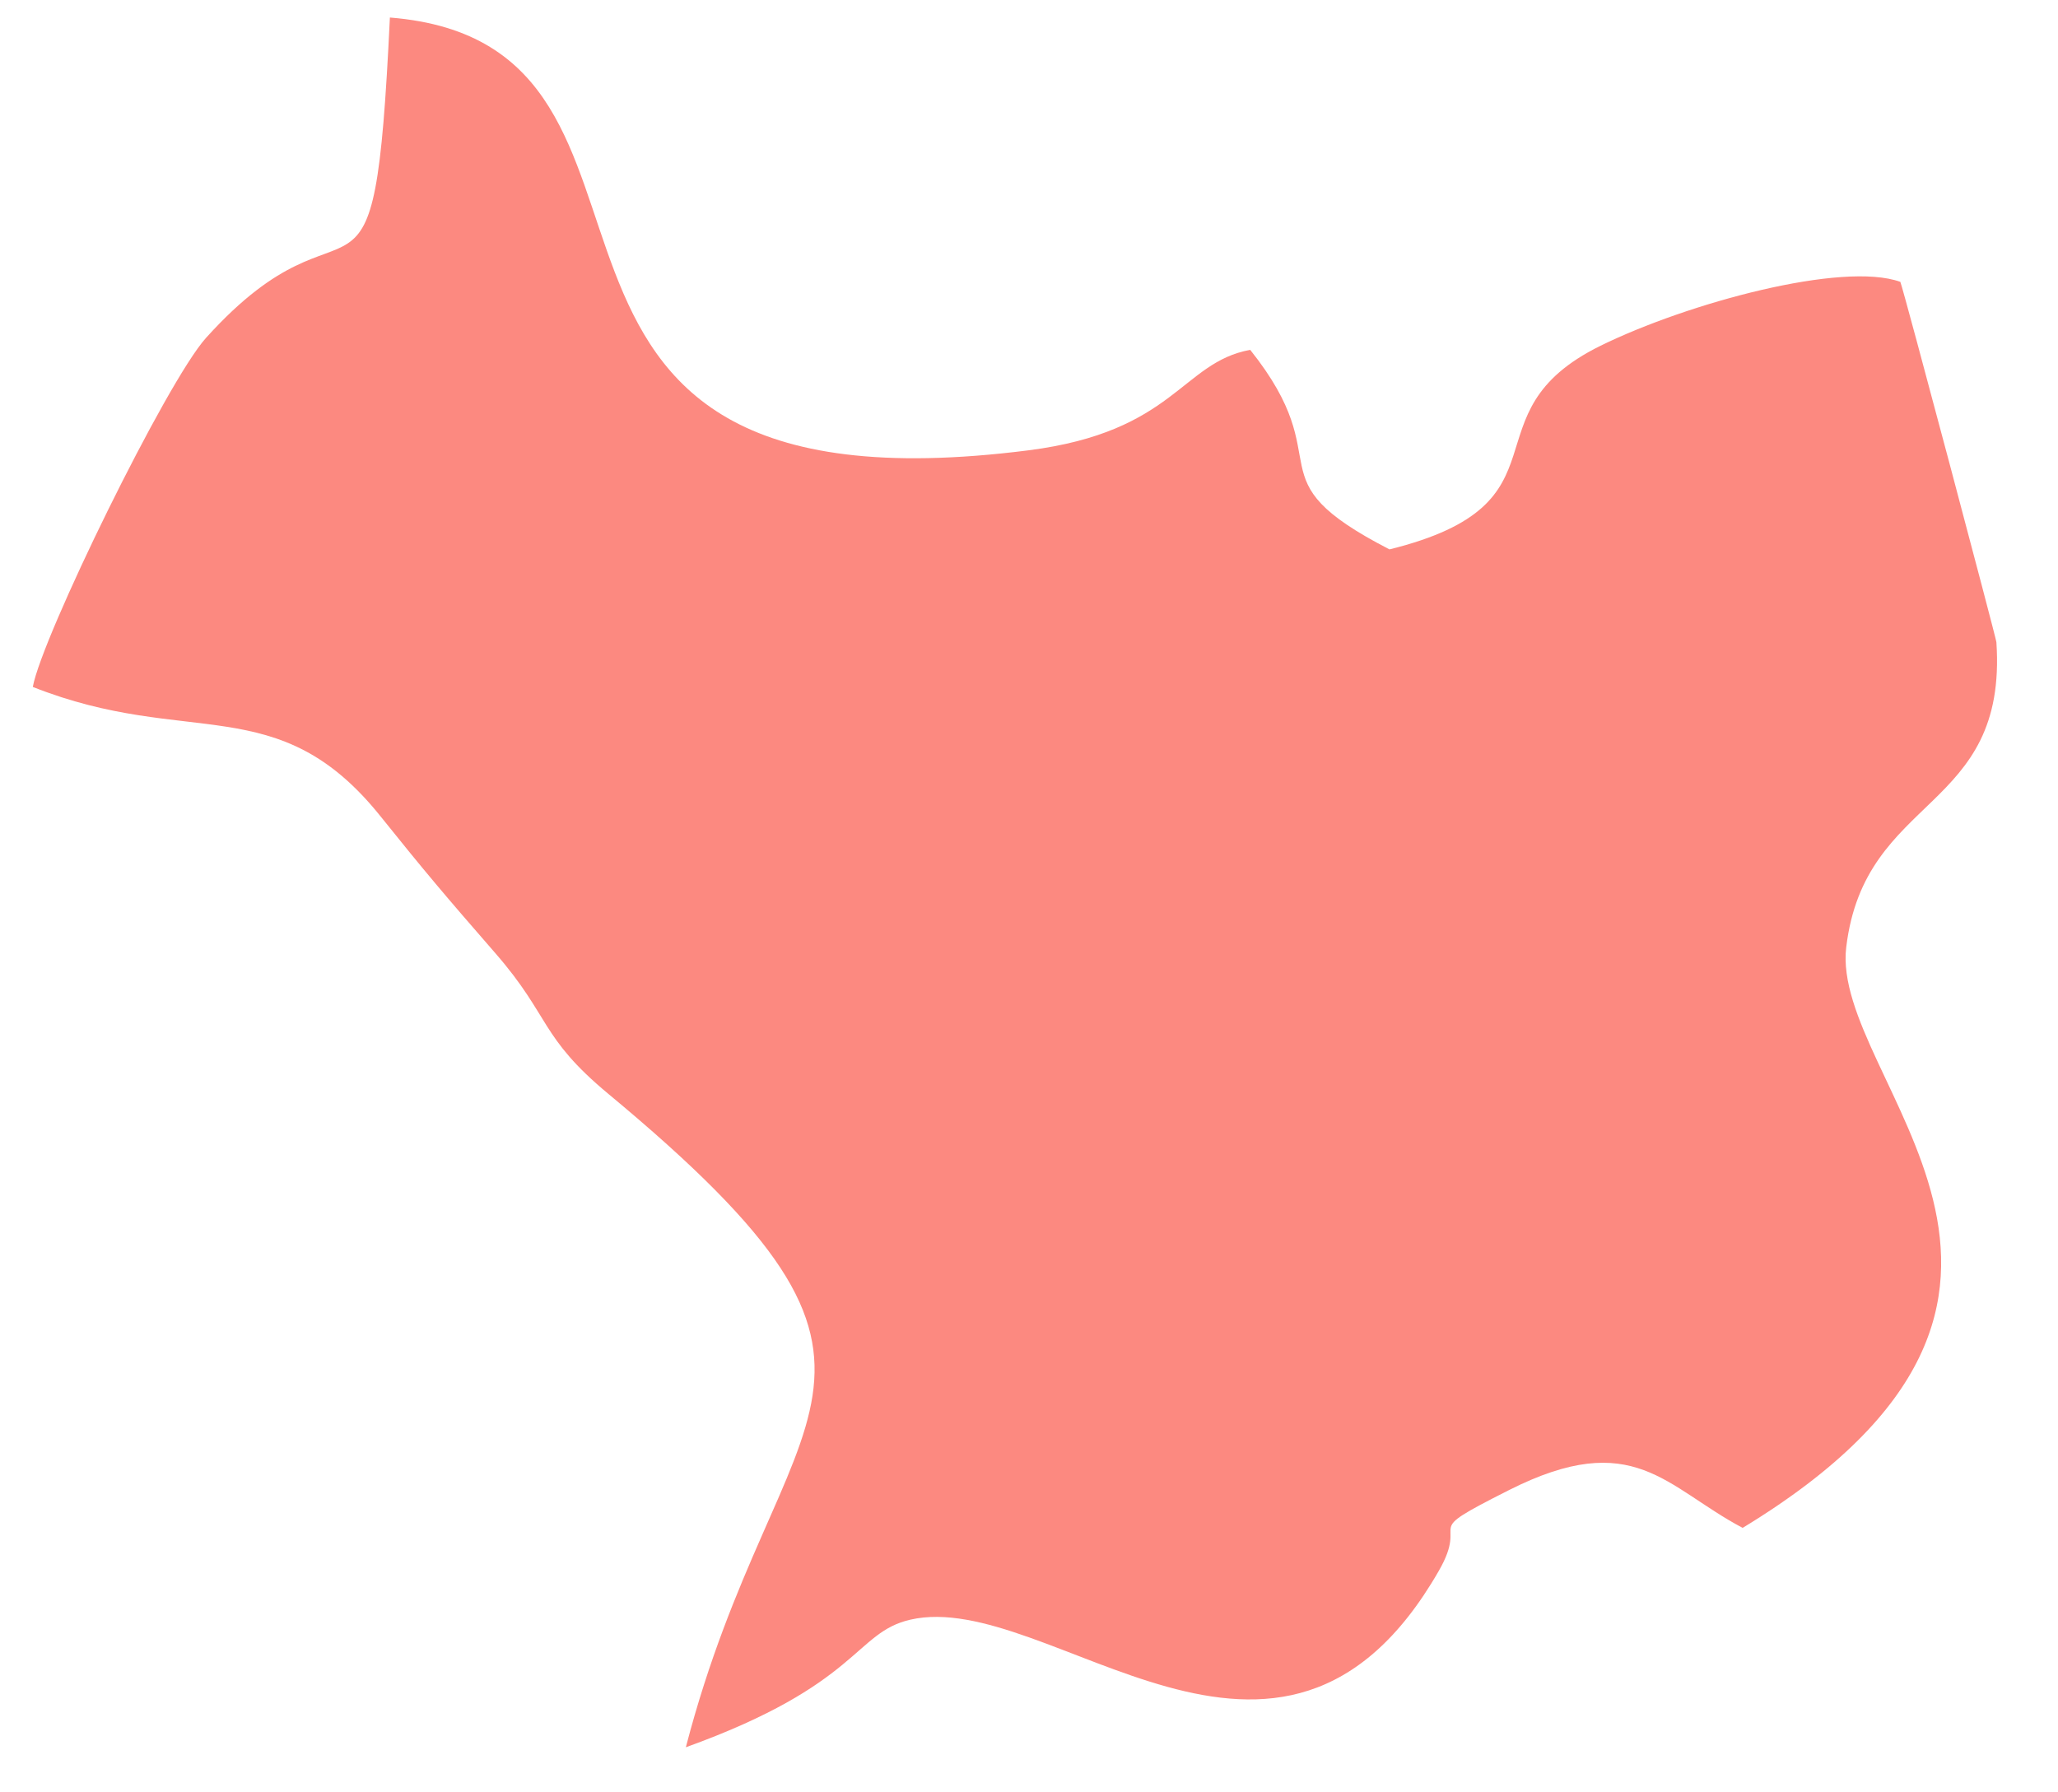 <?xml version="1.0" encoding="UTF-8"?> <svg xmlns="http://www.w3.org/2000/svg" width="31" height="27" viewBox="0 0 31 27" fill="none"><path fill-rule="evenodd" clip-rule="evenodd" d="M0.494 10.348C2.845 11.28 4.186 10.367 5.732 12.297C6.404 13.135 6.693 13.476 7.465 14.363C8.294 15.316 8.13 15.619 9.161 16.476C14.416 20.837 11.724 20.964 10.331 26.321C12.958 25.374 12.867 24.594 13.712 24.399C15.802 23.918 19.284 27.819 21.671 23.667C22.16 22.82 21.318 23.159 22.73 22.447C24.61 21.498 25.091 22.404 26.25 23.016C32.061 19.484 27.568 16.288 27.81 14.27C28.088 11.948 30.245 12.245 30.072 9.673C30.068 9.612 28.672 4.355 28.625 4.246C27.755 3.932 25.422 4.564 24.11 5.208C22.023 6.235 23.752 7.578 20.93 8.276C18.811 7.184 20.218 7.006 18.832 5.27C17.793 5.462 17.7 6.502 15.49 6.784C6.624 7.912 10.949 0.67 5.873 0.264C5.629 5.392 5.351 2.599 3.104 5.089C2.509 5.749 0.629 9.598 0.494 10.348Z" fill="#FC8980"></path></svg> 